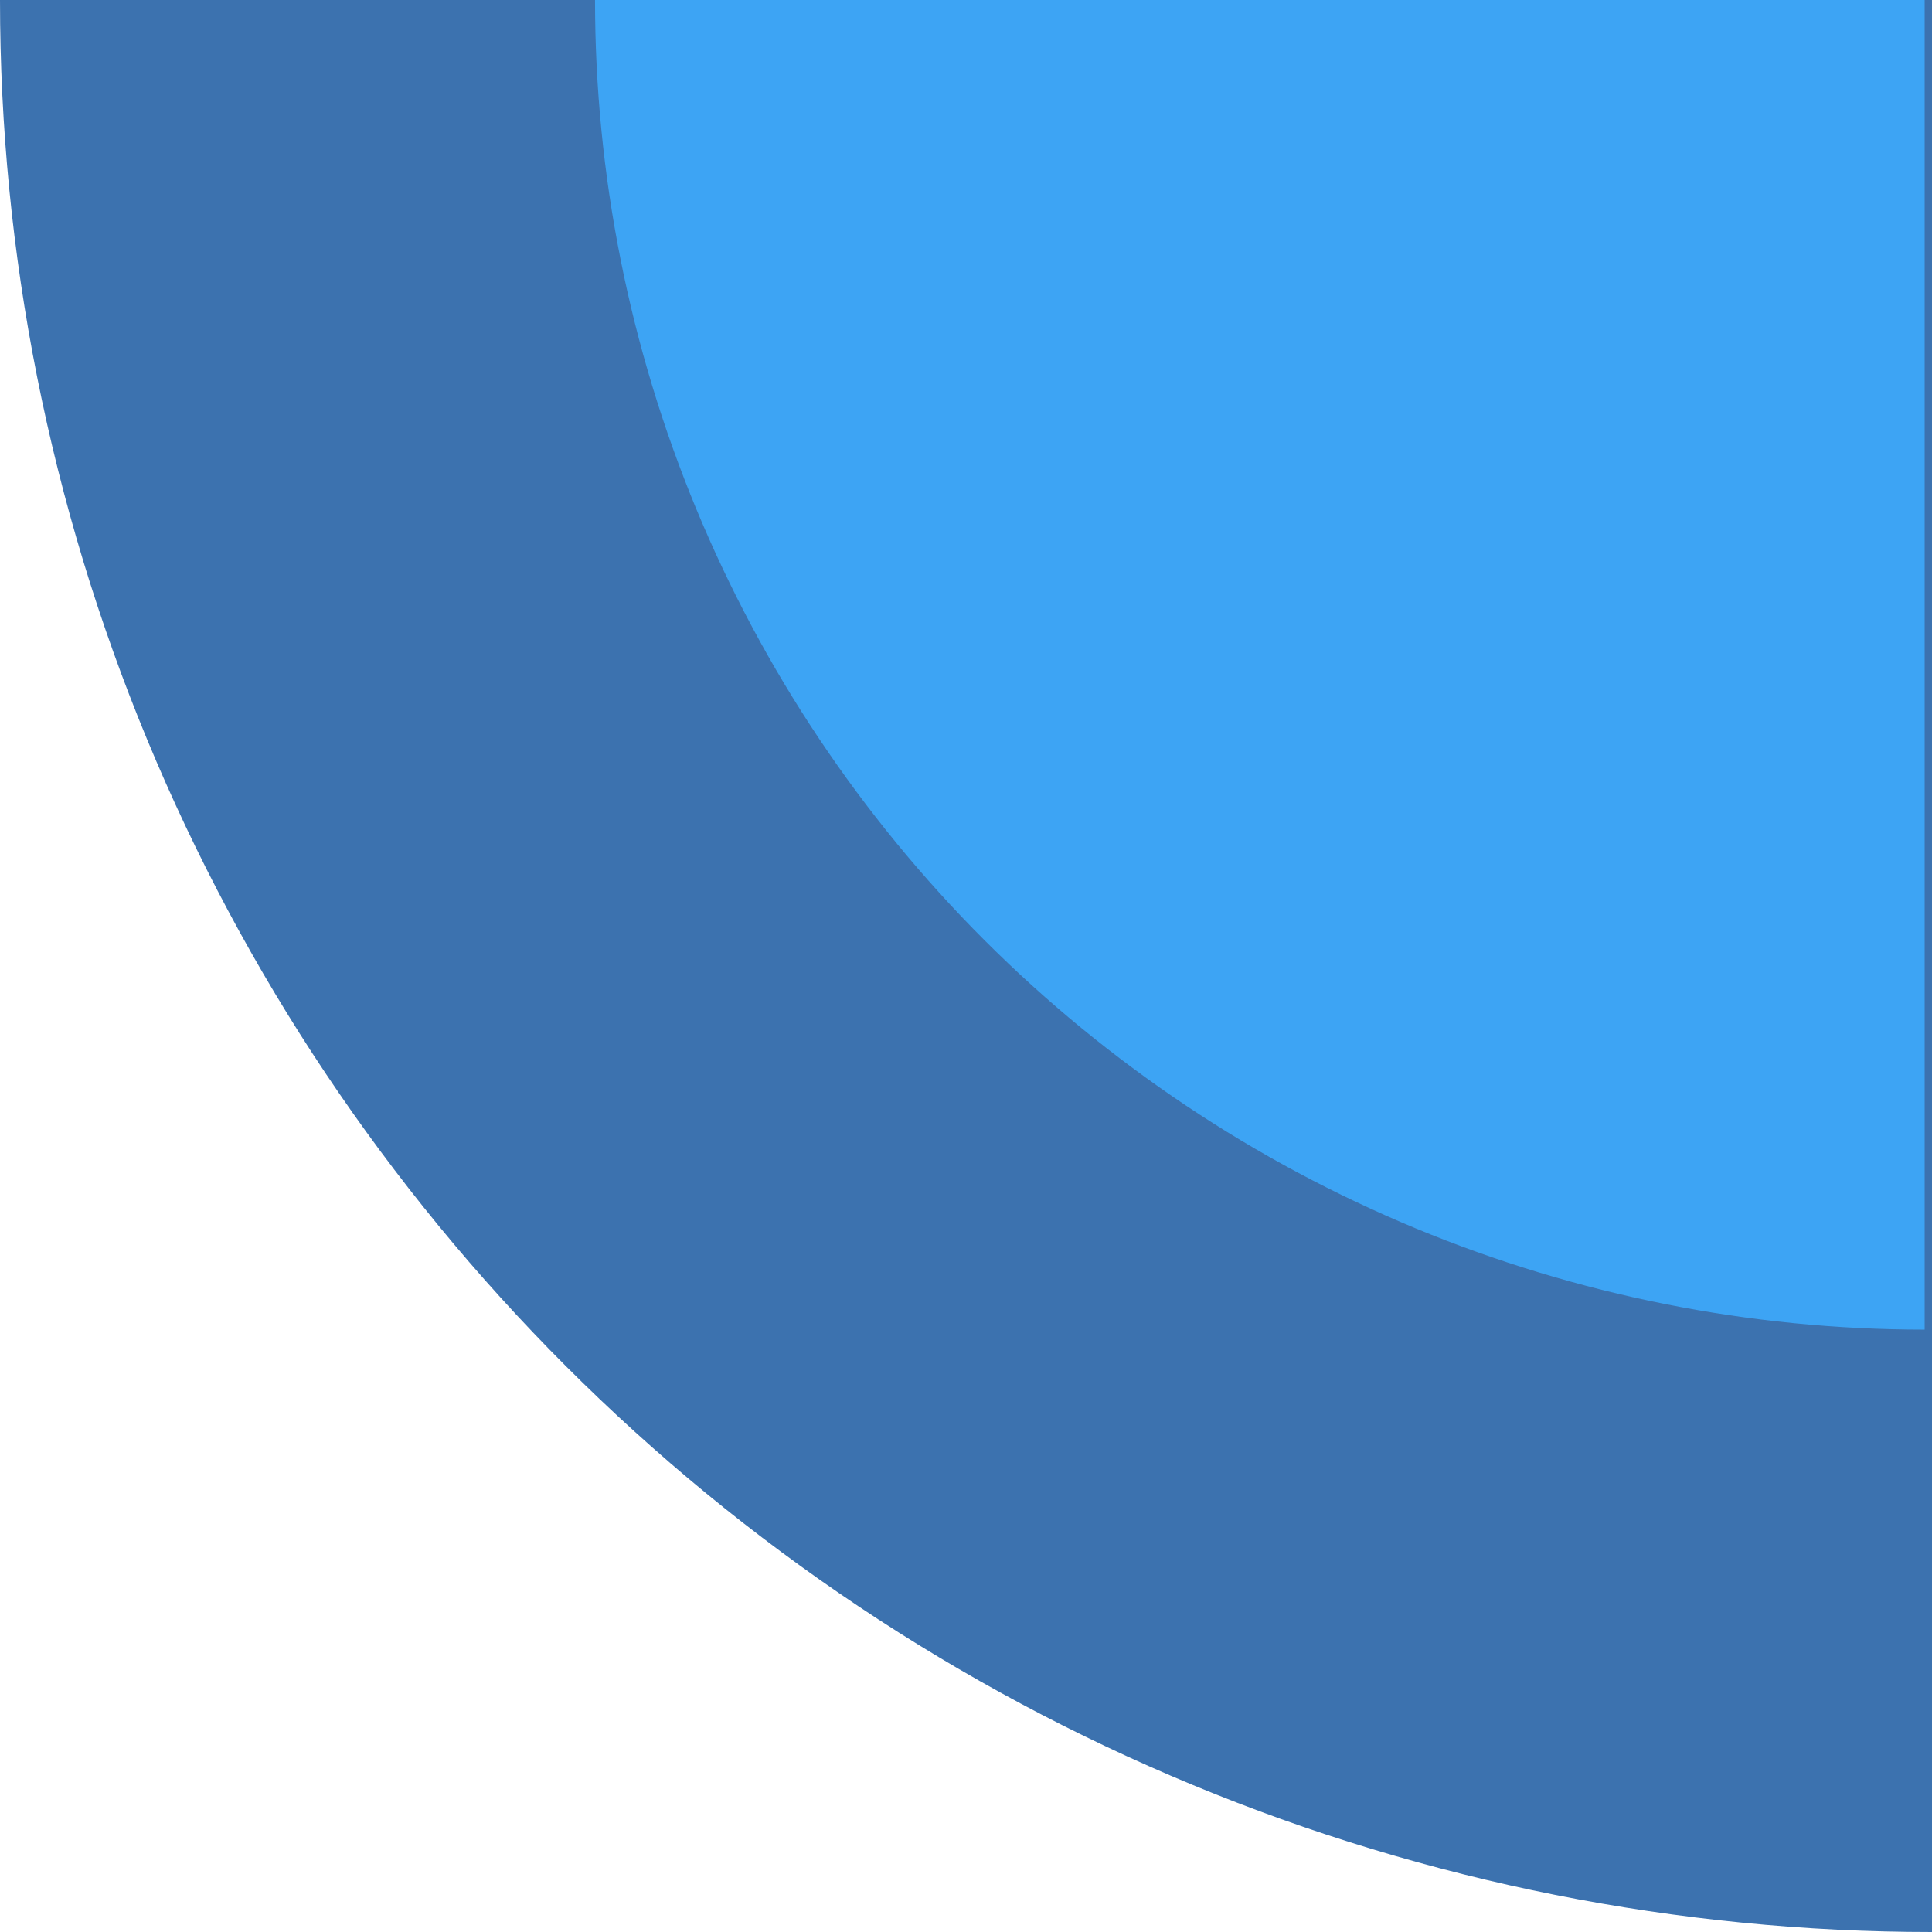 <svg width="263" height="263" viewBox="0 0 263 263" fill="none" xmlns="http://www.w3.org/2000/svg">
<g clip-path="url(#clip0_199_9)">
<path d="M263 263C228.462 263 194.263 256.197 162.354 242.98C130.446 229.763 101.453 210.391 77.031 185.969C52.609 161.547 33.237 132.554 20.02 100.646C6.803 68.737 -1.45155e-05 34.538 -1.14961e-05 -3.97071e-06L263 1.90215e-05L263 263Z" fill="#3C72AF"/>
<path d="M262 181C238.23 181 214.694 176.318 192.734 167.222C170.774 158.126 150.821 144.794 134.013 127.986C117.206 111.179 103.873 91.226 94.777 69.266C85.681 47.306 80.999 23.769 80.999 6.78229e-06L262 2.26058e-05L262 181Z" fill="#3DA4F4"/>
</g>
<defs>
<clipPath id="clip0_199_9">
<rect width="263" height="263" fill="white"/>
</clipPath>
</defs>
</svg>
